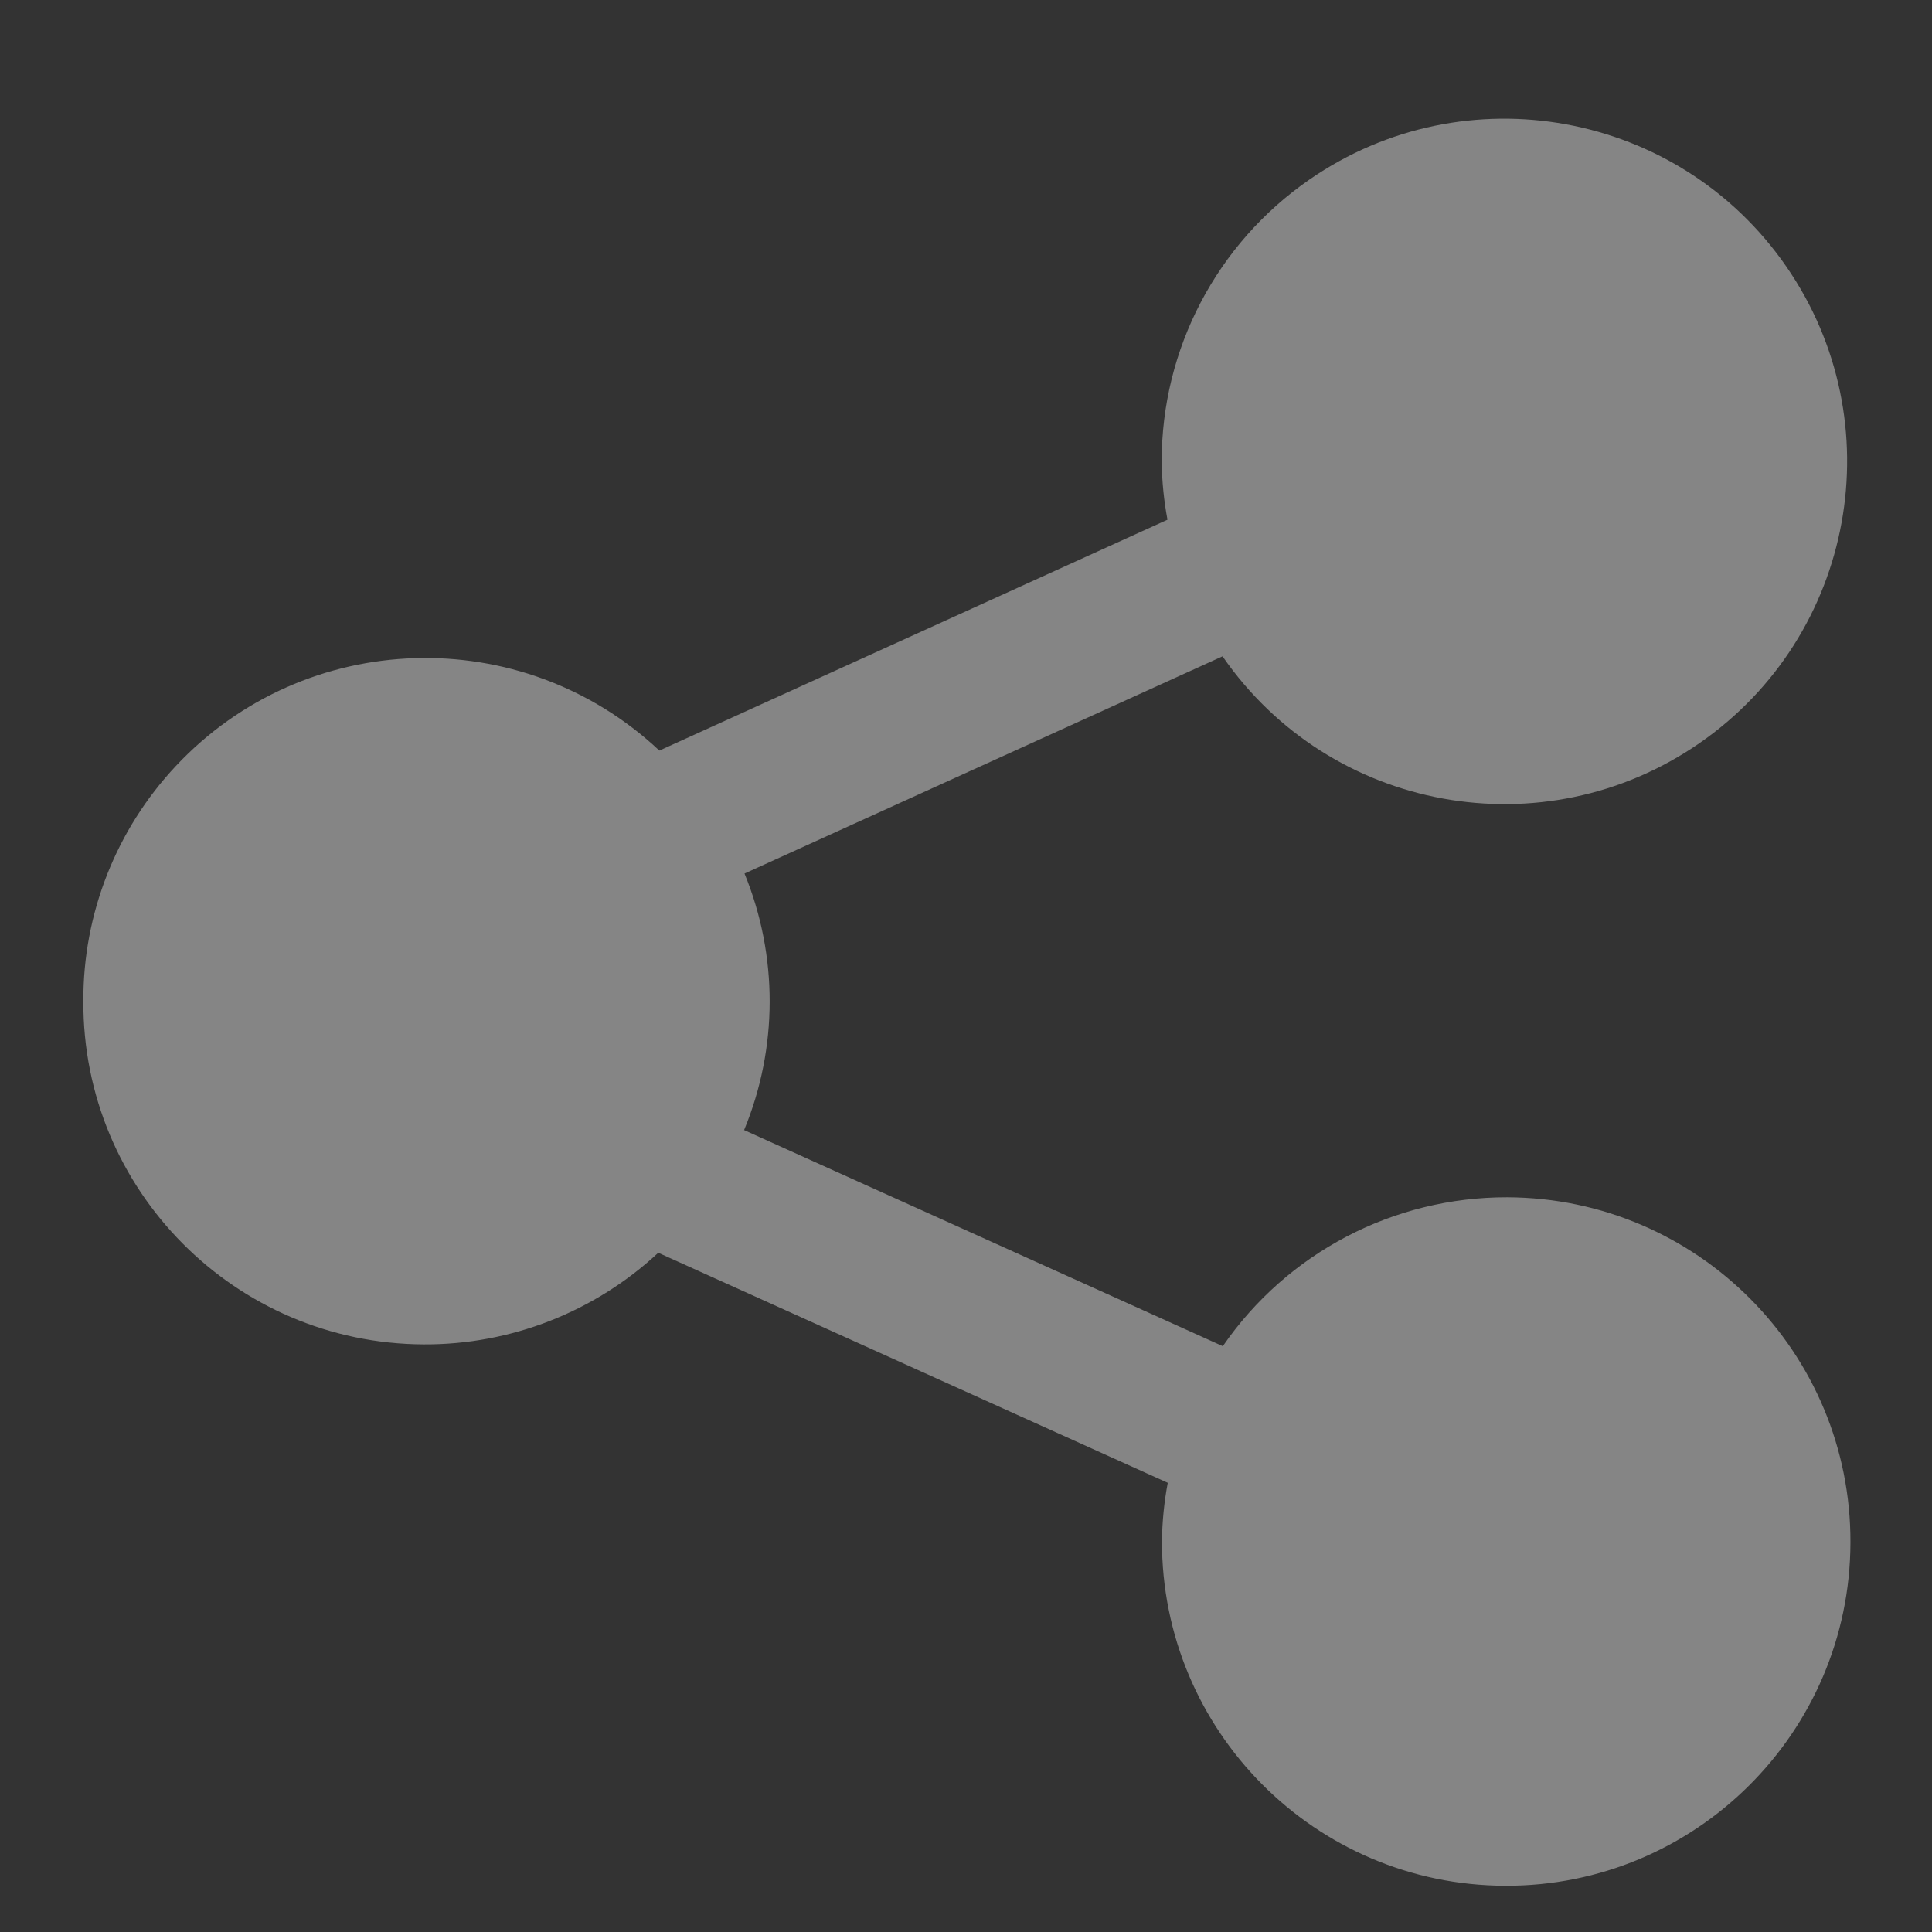 <svg width="14" height="14" viewBox="0 0 14 14" fill="none" xmlns="http://www.w3.org/2000/svg">
<rect x="0" y="0" width="14" height="14" fill="#333333" stroke="none"/>
<g clip-path="url(#clip0_2023_1111)">
<path d="M0.604 7.255C0.598 8.623 1.703 9.737 3.071 9.742C3.701 9.745 4.309 9.507 4.77 9.078L8.462 10.745C8.436 10.883 8.422 11.023 8.42 11.163C8.416 12.541 9.529 13.661 10.907 13.665C12.284 13.67 13.405 12.556 13.409 11.179C13.414 9.801 12.3 8.681 10.922 8.676C10.099 8.674 9.328 9.077 8.861 9.755L5.392 8.189C5.638 7.594 5.639 6.926 5.395 6.33L8.859 4.756C9.639 5.884 11.185 6.166 12.314 5.386C13.442 4.606 13.724 3.059 12.944 1.931C12.164 0.803 10.617 0.521 9.489 1.301C8.817 1.765 8.416 2.53 8.418 3.347C8.42 3.488 8.434 3.628 8.46 3.766L4.778 5.439C3.78 4.503 2.212 4.552 1.275 5.55C0.842 6.011 0.601 6.622 0.604 7.255Z" fill="white" fill-opacity="0.4"/>
</g>
<defs>
<clipPath id="clip0_2023_1111">
<rect width="12.806" height="12.806" fill="white" transform="translate(0.604 0.86)"/>
</clipPath>
</defs>
</svg>
